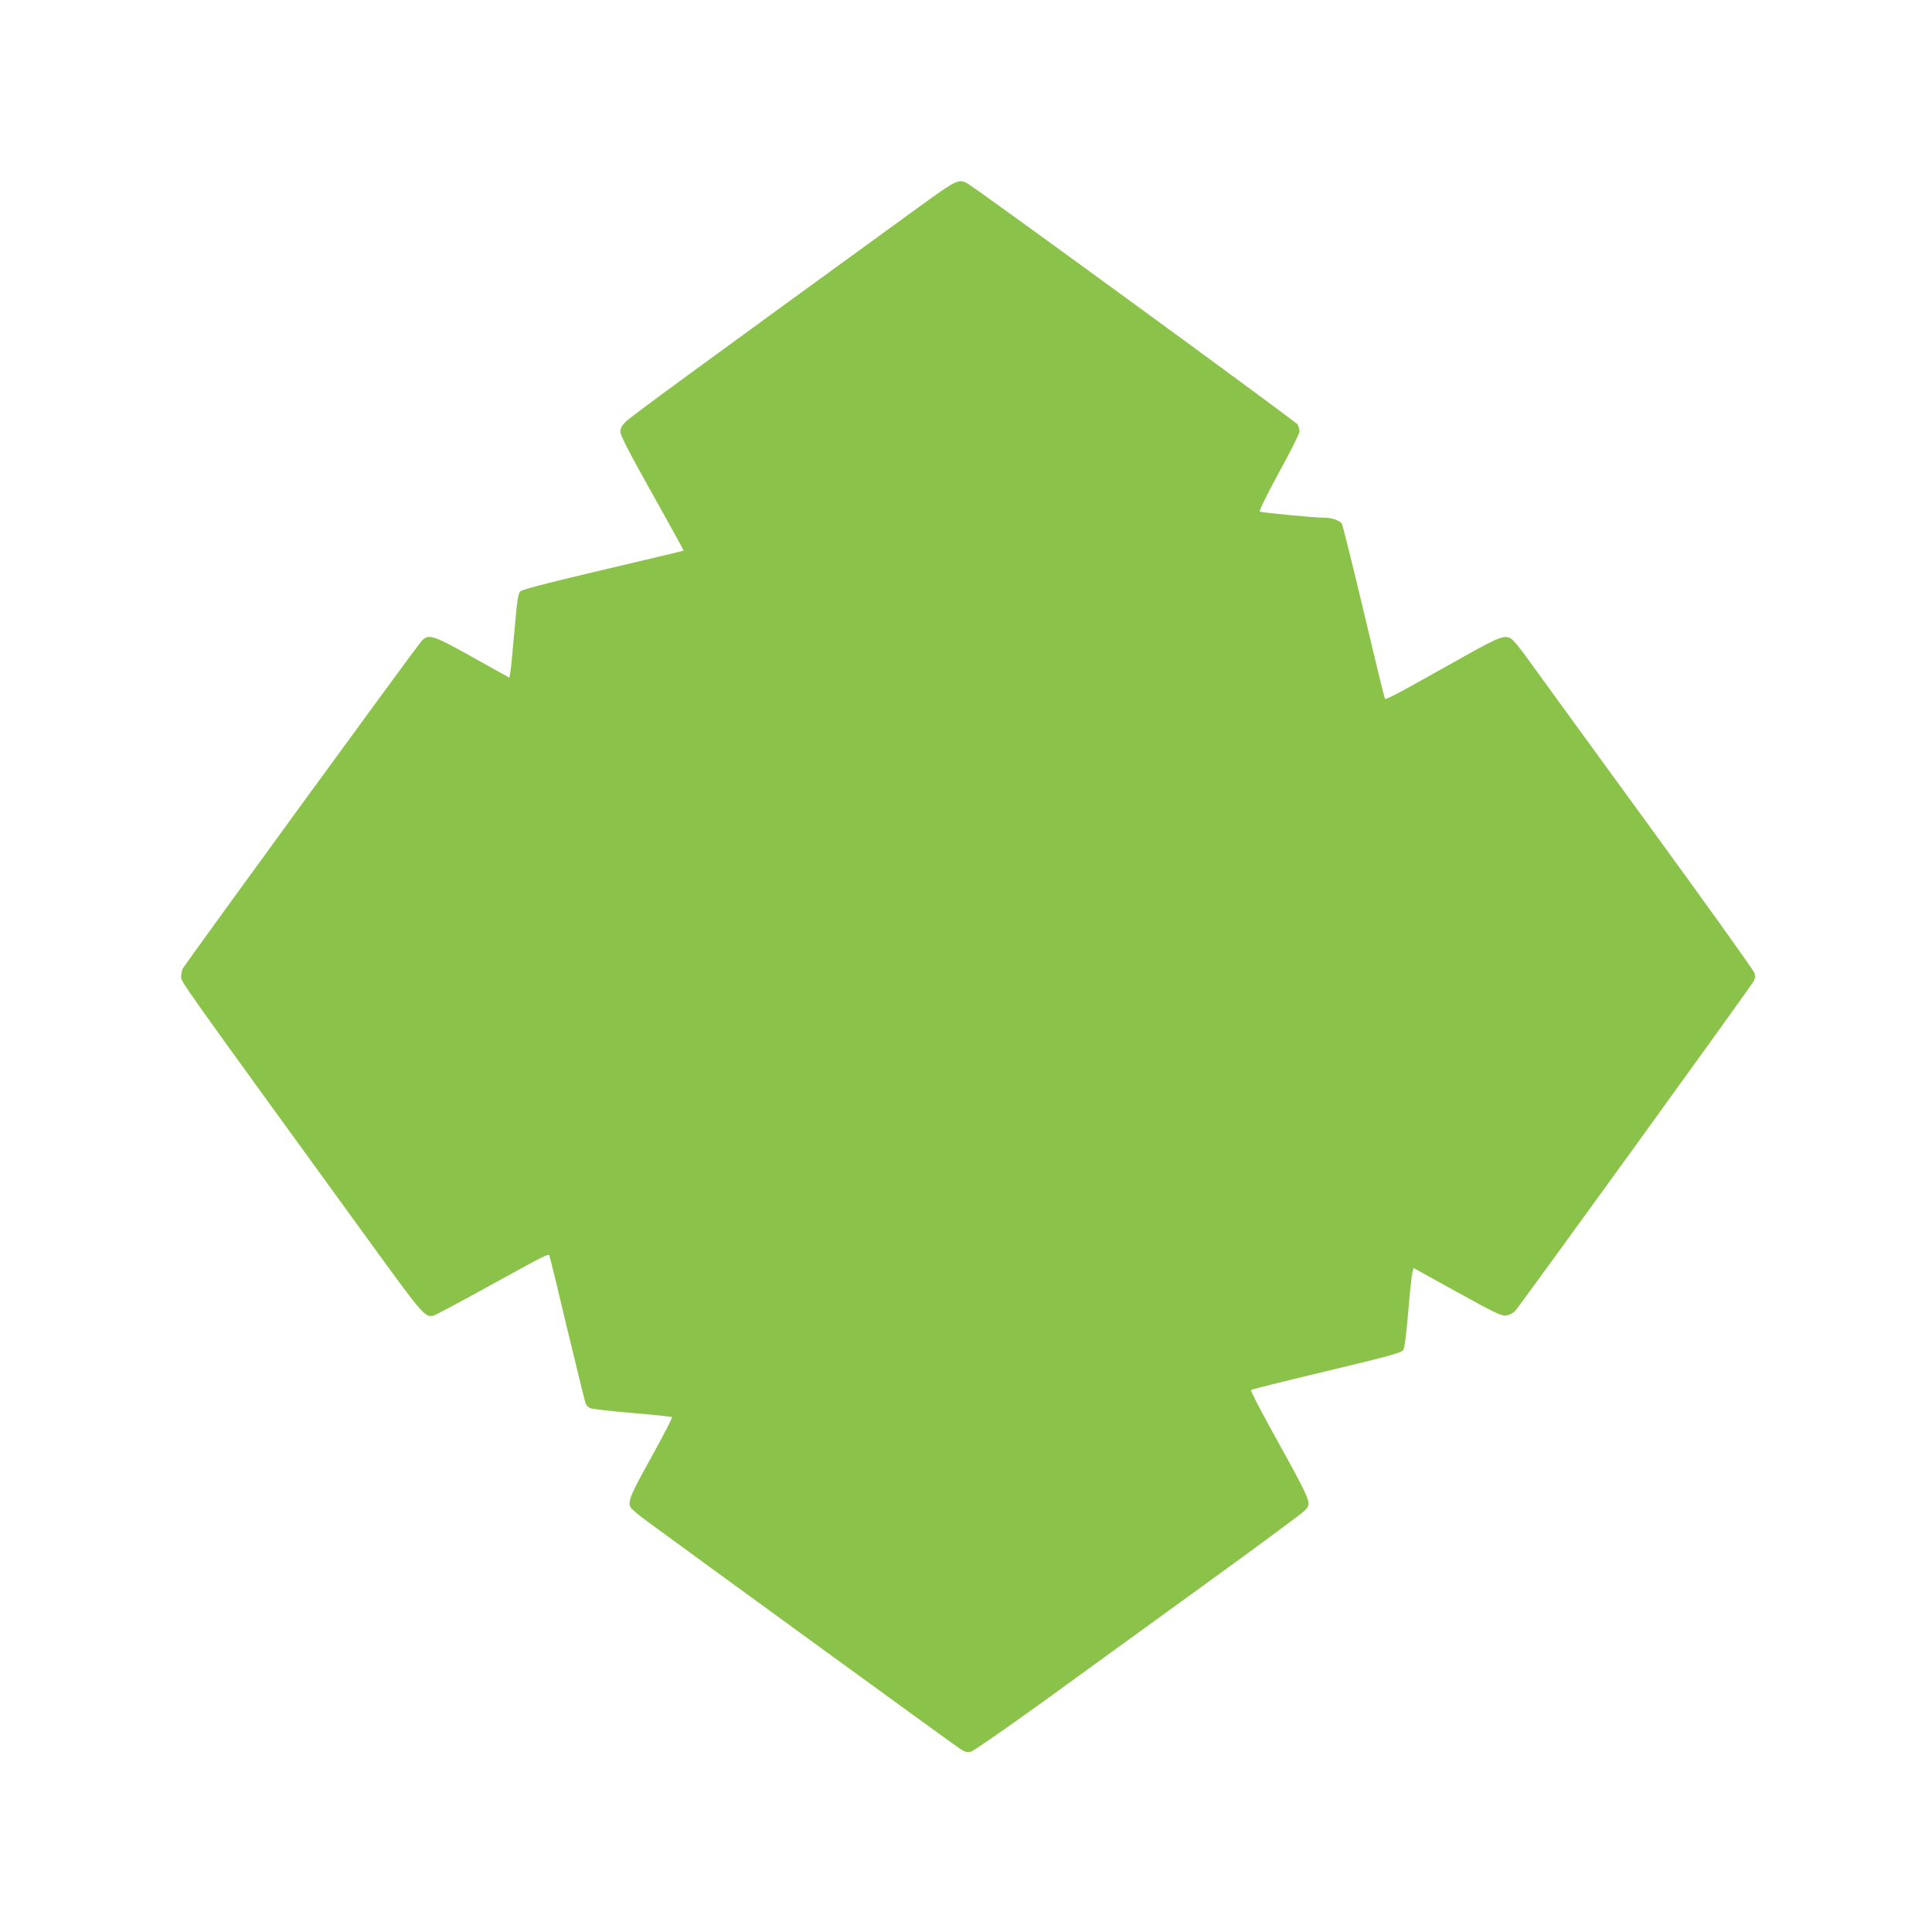 <?xml version="1.0" standalone="no"?>
<!DOCTYPE svg PUBLIC "-//W3C//DTD SVG 20010904//EN"
 "http://www.w3.org/TR/2001/REC-SVG-20010904/DTD/svg10.dtd">
<svg version="1.0" xmlns="http://www.w3.org/2000/svg"
 width="1280pt" height="1280pt" viewBox="0 0 1280 1280"
 preserveAspectRatio="xMidYMid meet">
<g transform="translate(0,1280) scale(0.1,-0.1)"
fill="#8bc34a" stroke="none">
<path d="M6094 11433 c-1506 -1094 -1924 -1400 -1951 -1429 -23 -23 -33 -43
-33 -65 0 -22 57 -134 194 -378 106 -190 200 -360 209 -377 l16 -32 -63 -16
c-35 -8 -274 -65 -532 -126 -322 -76 -475 -116 -487 -128 -14 -15 -21 -59 -38
-253 -11 -129 -23 -253 -27 -276 l-7 -43 -242 135 c-262 146 -290 156 -336
113 -25 -23 -1563 -2134 -1586 -2175 -6 -12 -11 -37 -11 -55 0 -34 -13 -16
1281 -1799 320 -440 336 -459 392 -445 12 3 166 85 342 182 402 221 416 229
425 215 3 -6 57 -226 119 -489 63 -262 118 -485 122 -494 5 -10 18 -22 28 -27
10 -6 135 -20 277 -32 143 -12 262 -25 266 -28 4 -4 -58 -123 -137 -266 -137
-247 -155 -288 -139 -330 4 -9 48 -47 98 -84 233 -172 2046 -1491 2083 -1515
33 -22 50 -27 73 -23 17 4 230 152 498 345 257 187 742 538 1077 781 336 243
622 455 638 472 49 53 56 37 -227 549 -74 135 -132 248 -128 251 4 4 229 60
501 125 422 101 495 121 508 140 9 14 20 100 33 255 11 129 23 246 28 261 l7
27 290 -160 c255 -141 294 -159 324 -155 19 3 45 16 57 28 33 35 1571 2161
1585 2191 8 18 9 34 1 54 -5 16 -330 470 -723 1009 -392 538 -746 1025 -787
1082 -41 57 -84 110 -96 117 -45 32 -77 20 -334 -124 -454 -255 -503 -281
-507 -268 -8 23 -55 215 -164 675 -61 254 -115 471 -121 482 -11 20 -66 40
-110 40 -62 -1 -426 34 -434 41 -5 5 50 116 127 258 76 137 137 260 137 273
-1 12 -6 33 -13 46 -10 18 -2078 1528 -2182 1593 -60 38 -74 31 -321 -148z"/>
</g>
</svg>
